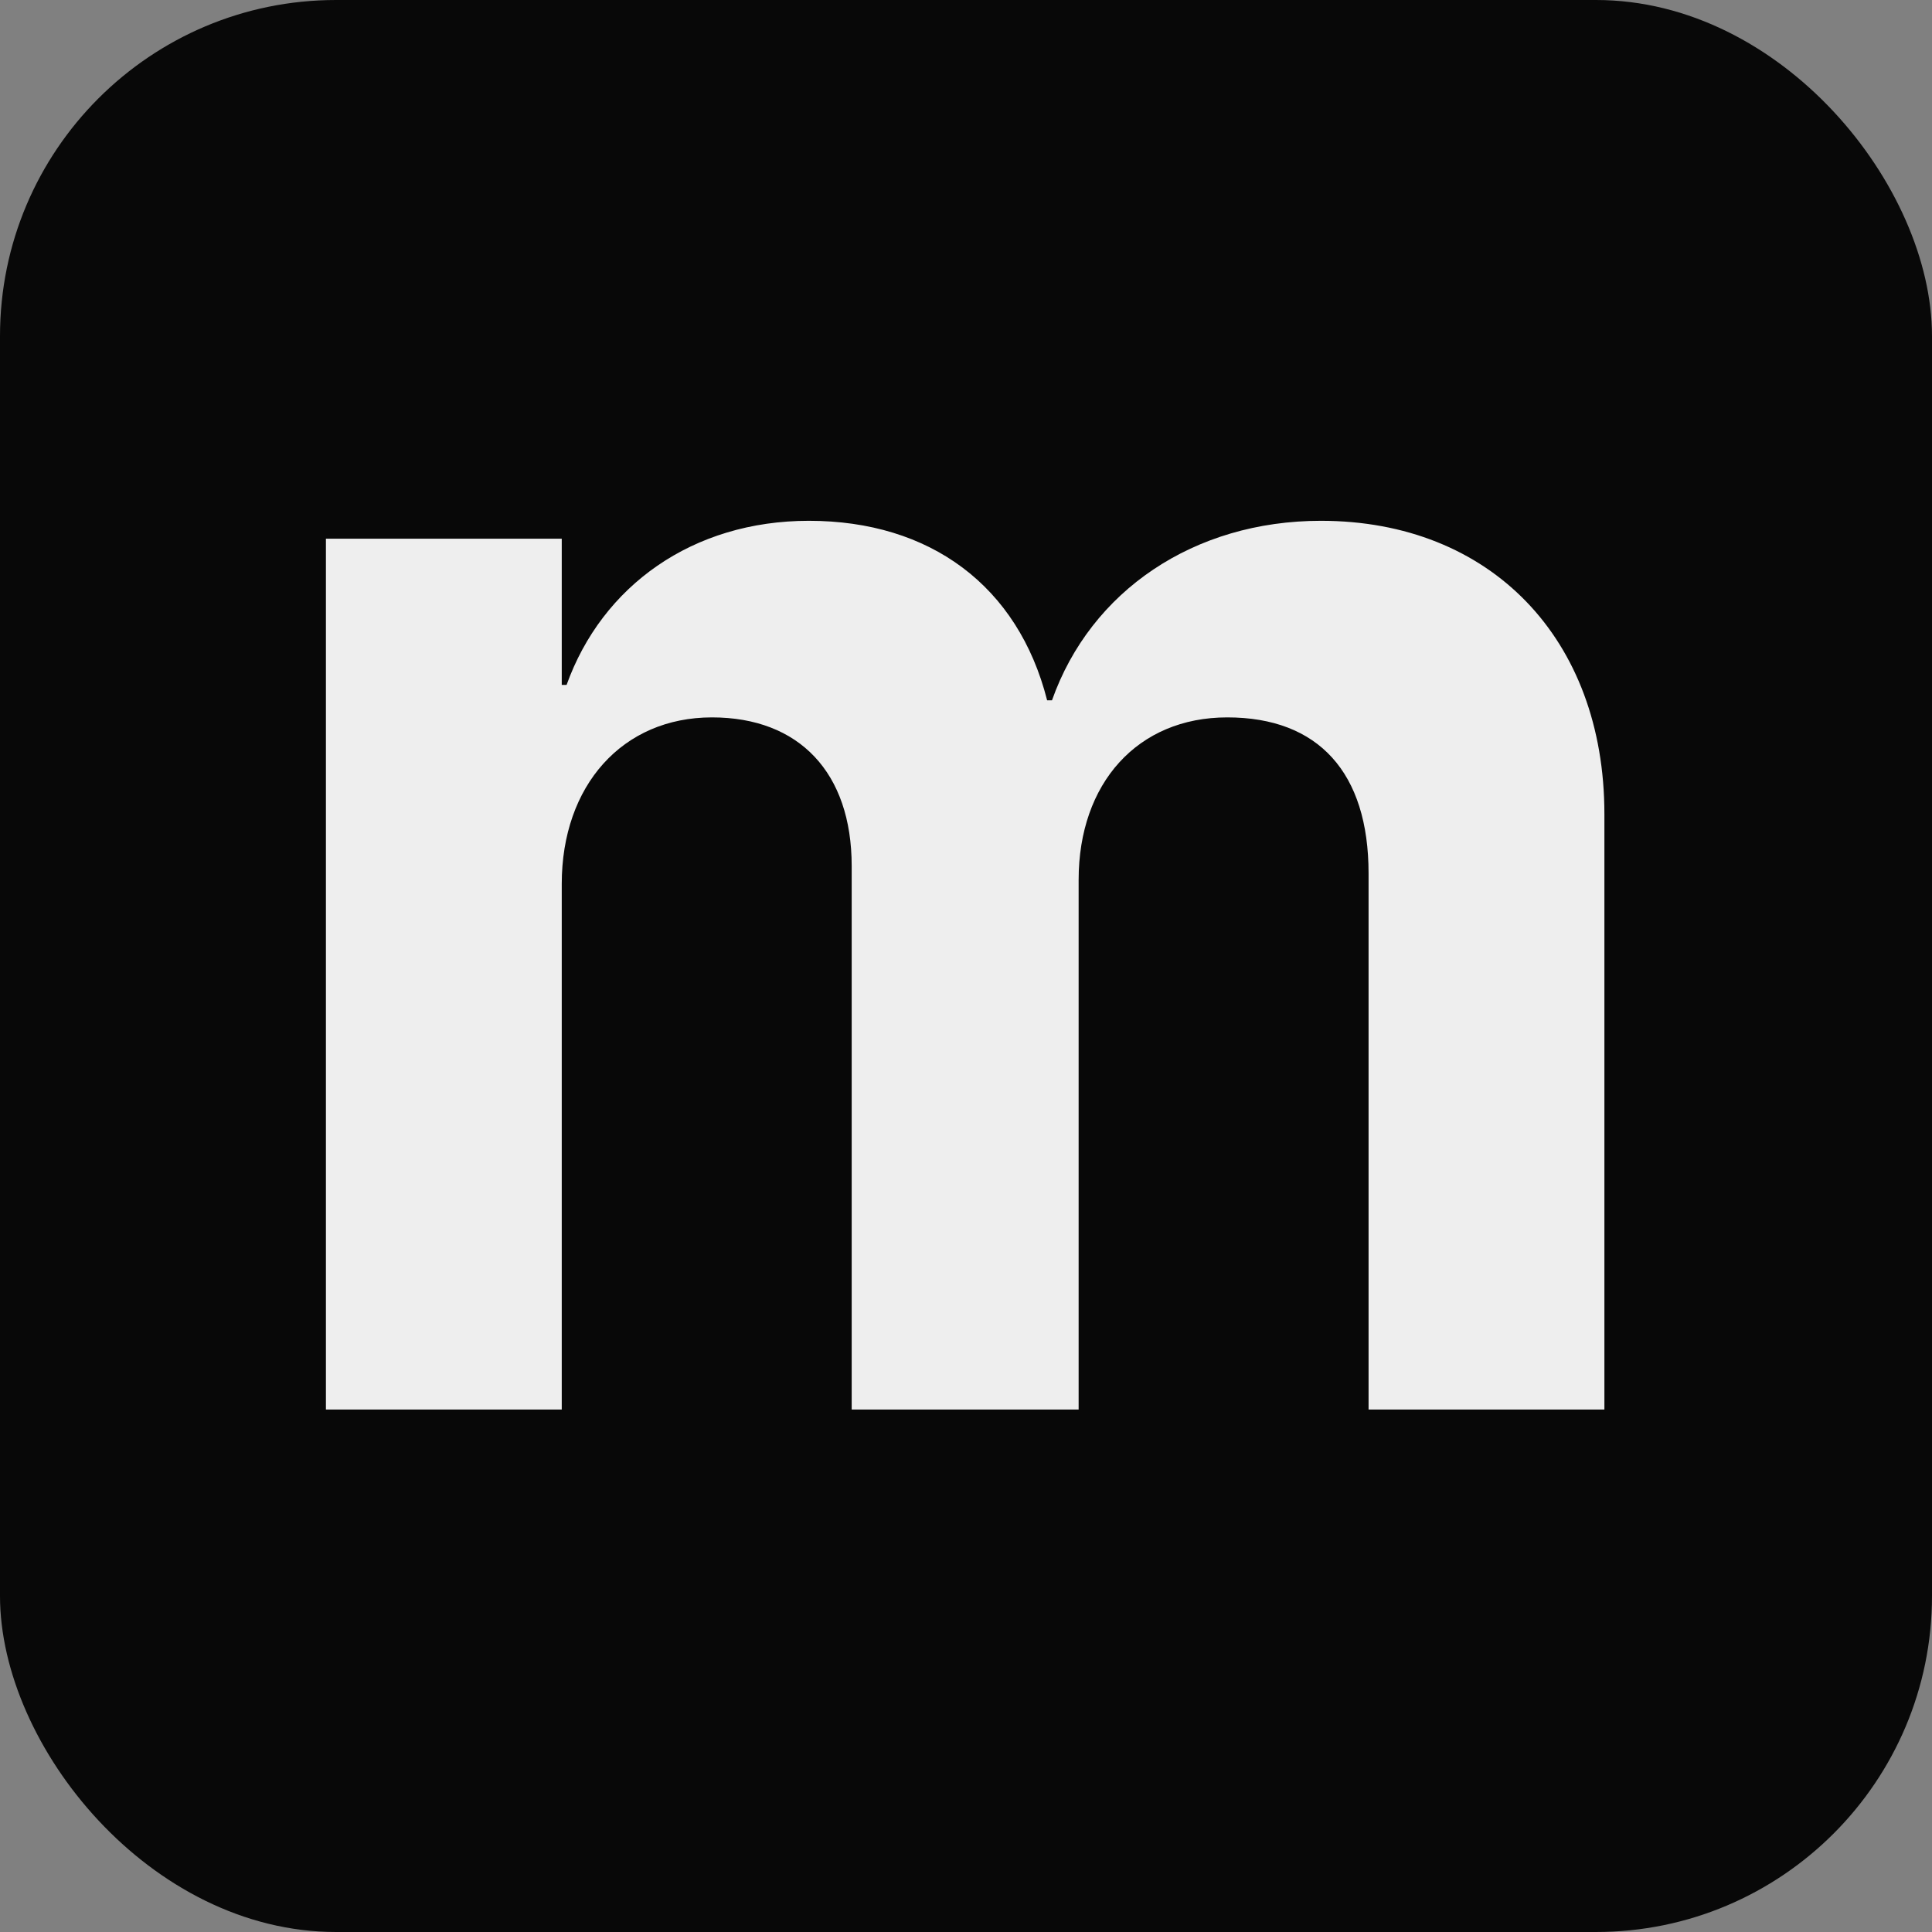 <?xml version="1.0" encoding="UTF-8"?> <svg xmlns="http://www.w3.org/2000/svg" width="1150" height="1150" viewBox="0 0 1150 1150" fill="none"><rect x="0" y="0" width="1150" height="1150" fill="#808080" stroke="none"/><rect width="1150" height="1150" rx="200" fill="#080808"></rect><path d="M194 839V320.638H334.374V407.676H337.258C358.411 348.684 412.253 310 481.478 310C553.588 310 605.988 348.684 623.294 416.864H626.179C649.254 351.585 710.788 310 786.263 310C887.217 310 955 380.114 955 484.56V839H814.626V519.859C814.626 459.899 784.821 427.018 730.498 427.018C677.136 427.018 642.043 466.186 642.043 523.728V839H506.957V515.507C506.957 459.899 475.709 427.018 423.79 427.018C370.429 427.018 334.374 467.636 334.374 526.145V839H194Z" fill="#EEEEEE"></path></svg> 